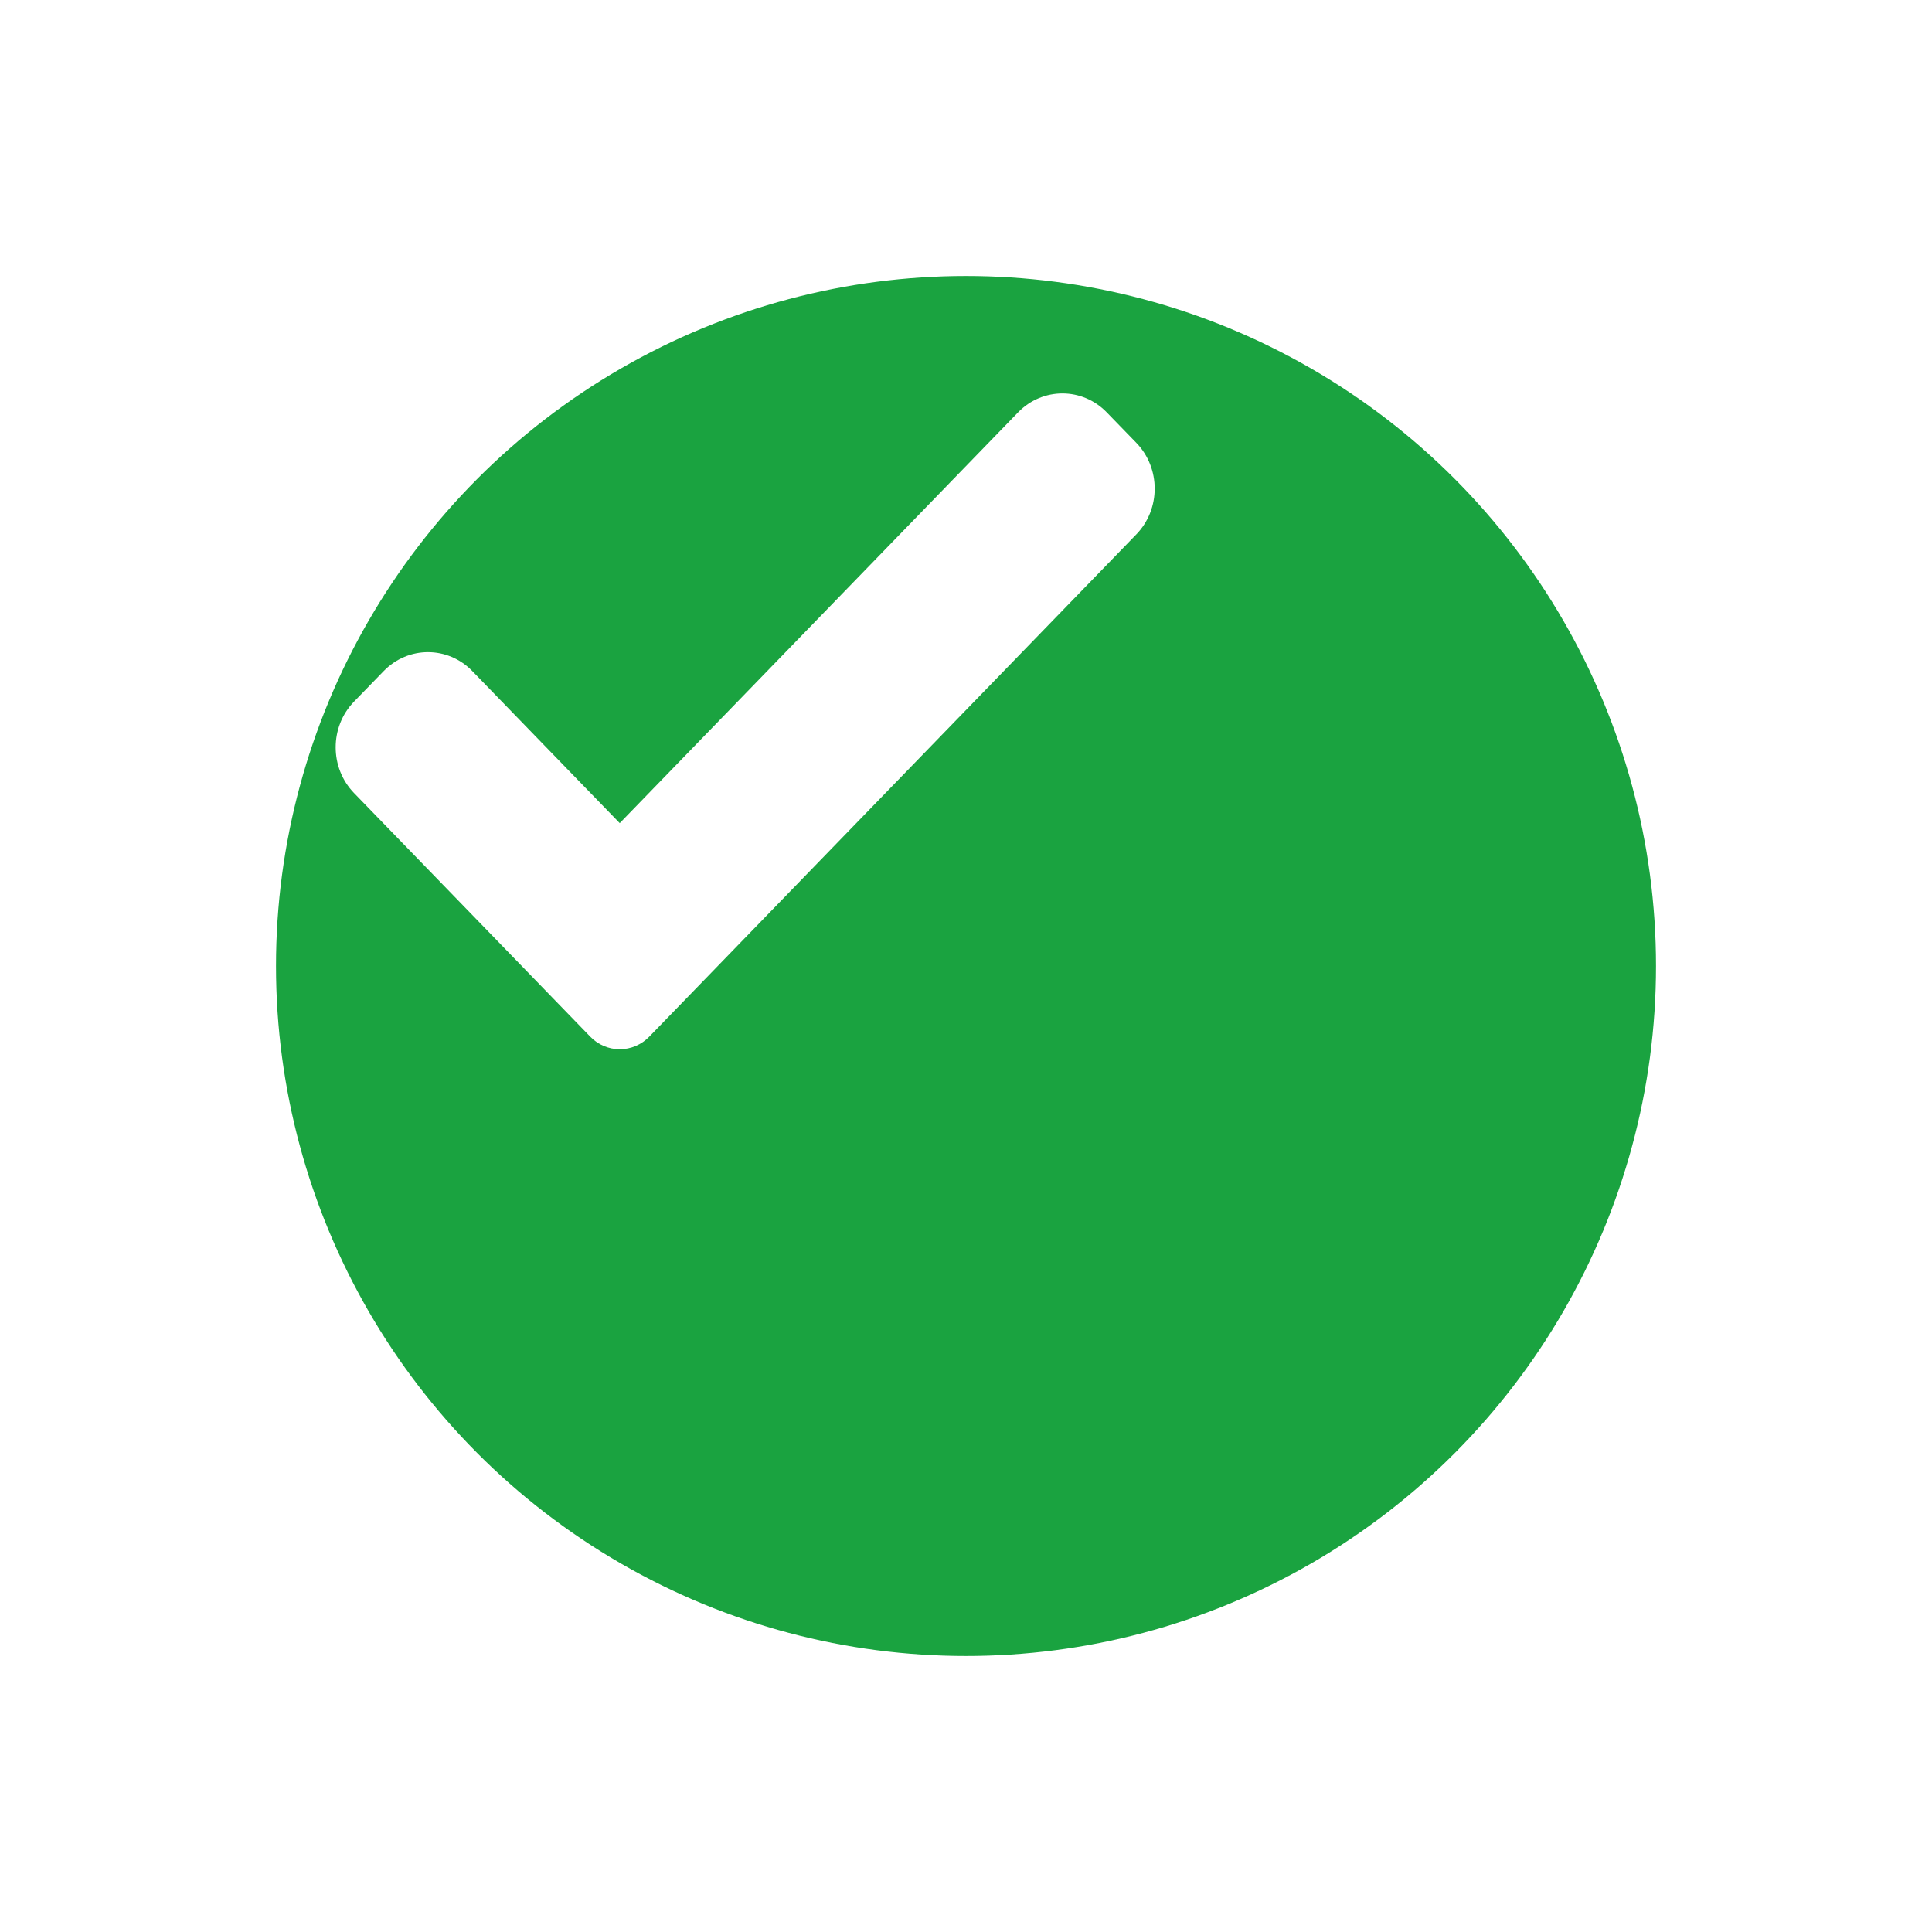 <?xml version="1.0" encoding="UTF-8"?> <svg xmlns="http://www.w3.org/2000/svg" width="35" height="35" viewBox="0 0 35 35" fill="none"> <g filter="url(#filter0_d)"> <circle cx="13.5" cy="13.5" r="12.5" fill="#1AA340"></circle> </g> <path d="M11.763 18.779C11.621 18.926 11.428 19.008 11.227 19.008C11.027 19.008 10.833 18.926 10.692 18.779L6.414 14.367C5.97 13.91 5.97 13.167 6.414 12.71L6.95 12.158C7.394 11.7 8.113 11.7 8.557 12.158L11.227 14.912L18.443 7.471C18.887 7.013 19.607 7.013 20.05 7.471L20.586 8.023C21.029 8.481 21.029 9.223 20.586 9.68L11.763 18.779Z" fill="white"></path> <defs> <filter id="filter0_d" x="0" y="0" width="35" height="35" filterUnits="userSpaceOnUse" color-interpolation-filters="sRGB"> <feFlood flood-opacity="0" result="BackgroundImageFix"></feFlood> <feColorMatrix in="SourceAlpha" type="matrix" values="0 0 0 0 0 0 0 0 0 0 0 0 0 0 0 0 0 0 127 0"></feColorMatrix> <feOffset dx="4" dy="4"></feOffset> <feGaussianBlur stdDeviation="2.5"></feGaussianBlur> <feColorMatrix type="matrix" values="0 0 0 0 0 0 0 0 0 0 0 0 0 0 0 0 0 0 0.1 0"></feColorMatrix> <feBlend mode="normal" in2="BackgroundImageFix" result="effect1_dropShadow"></feBlend> <feBlend mode="normal" in="SourceGraphic" in2="effect1_dropShadow" result="shape"></feBlend> </filter> </defs> </svg> 